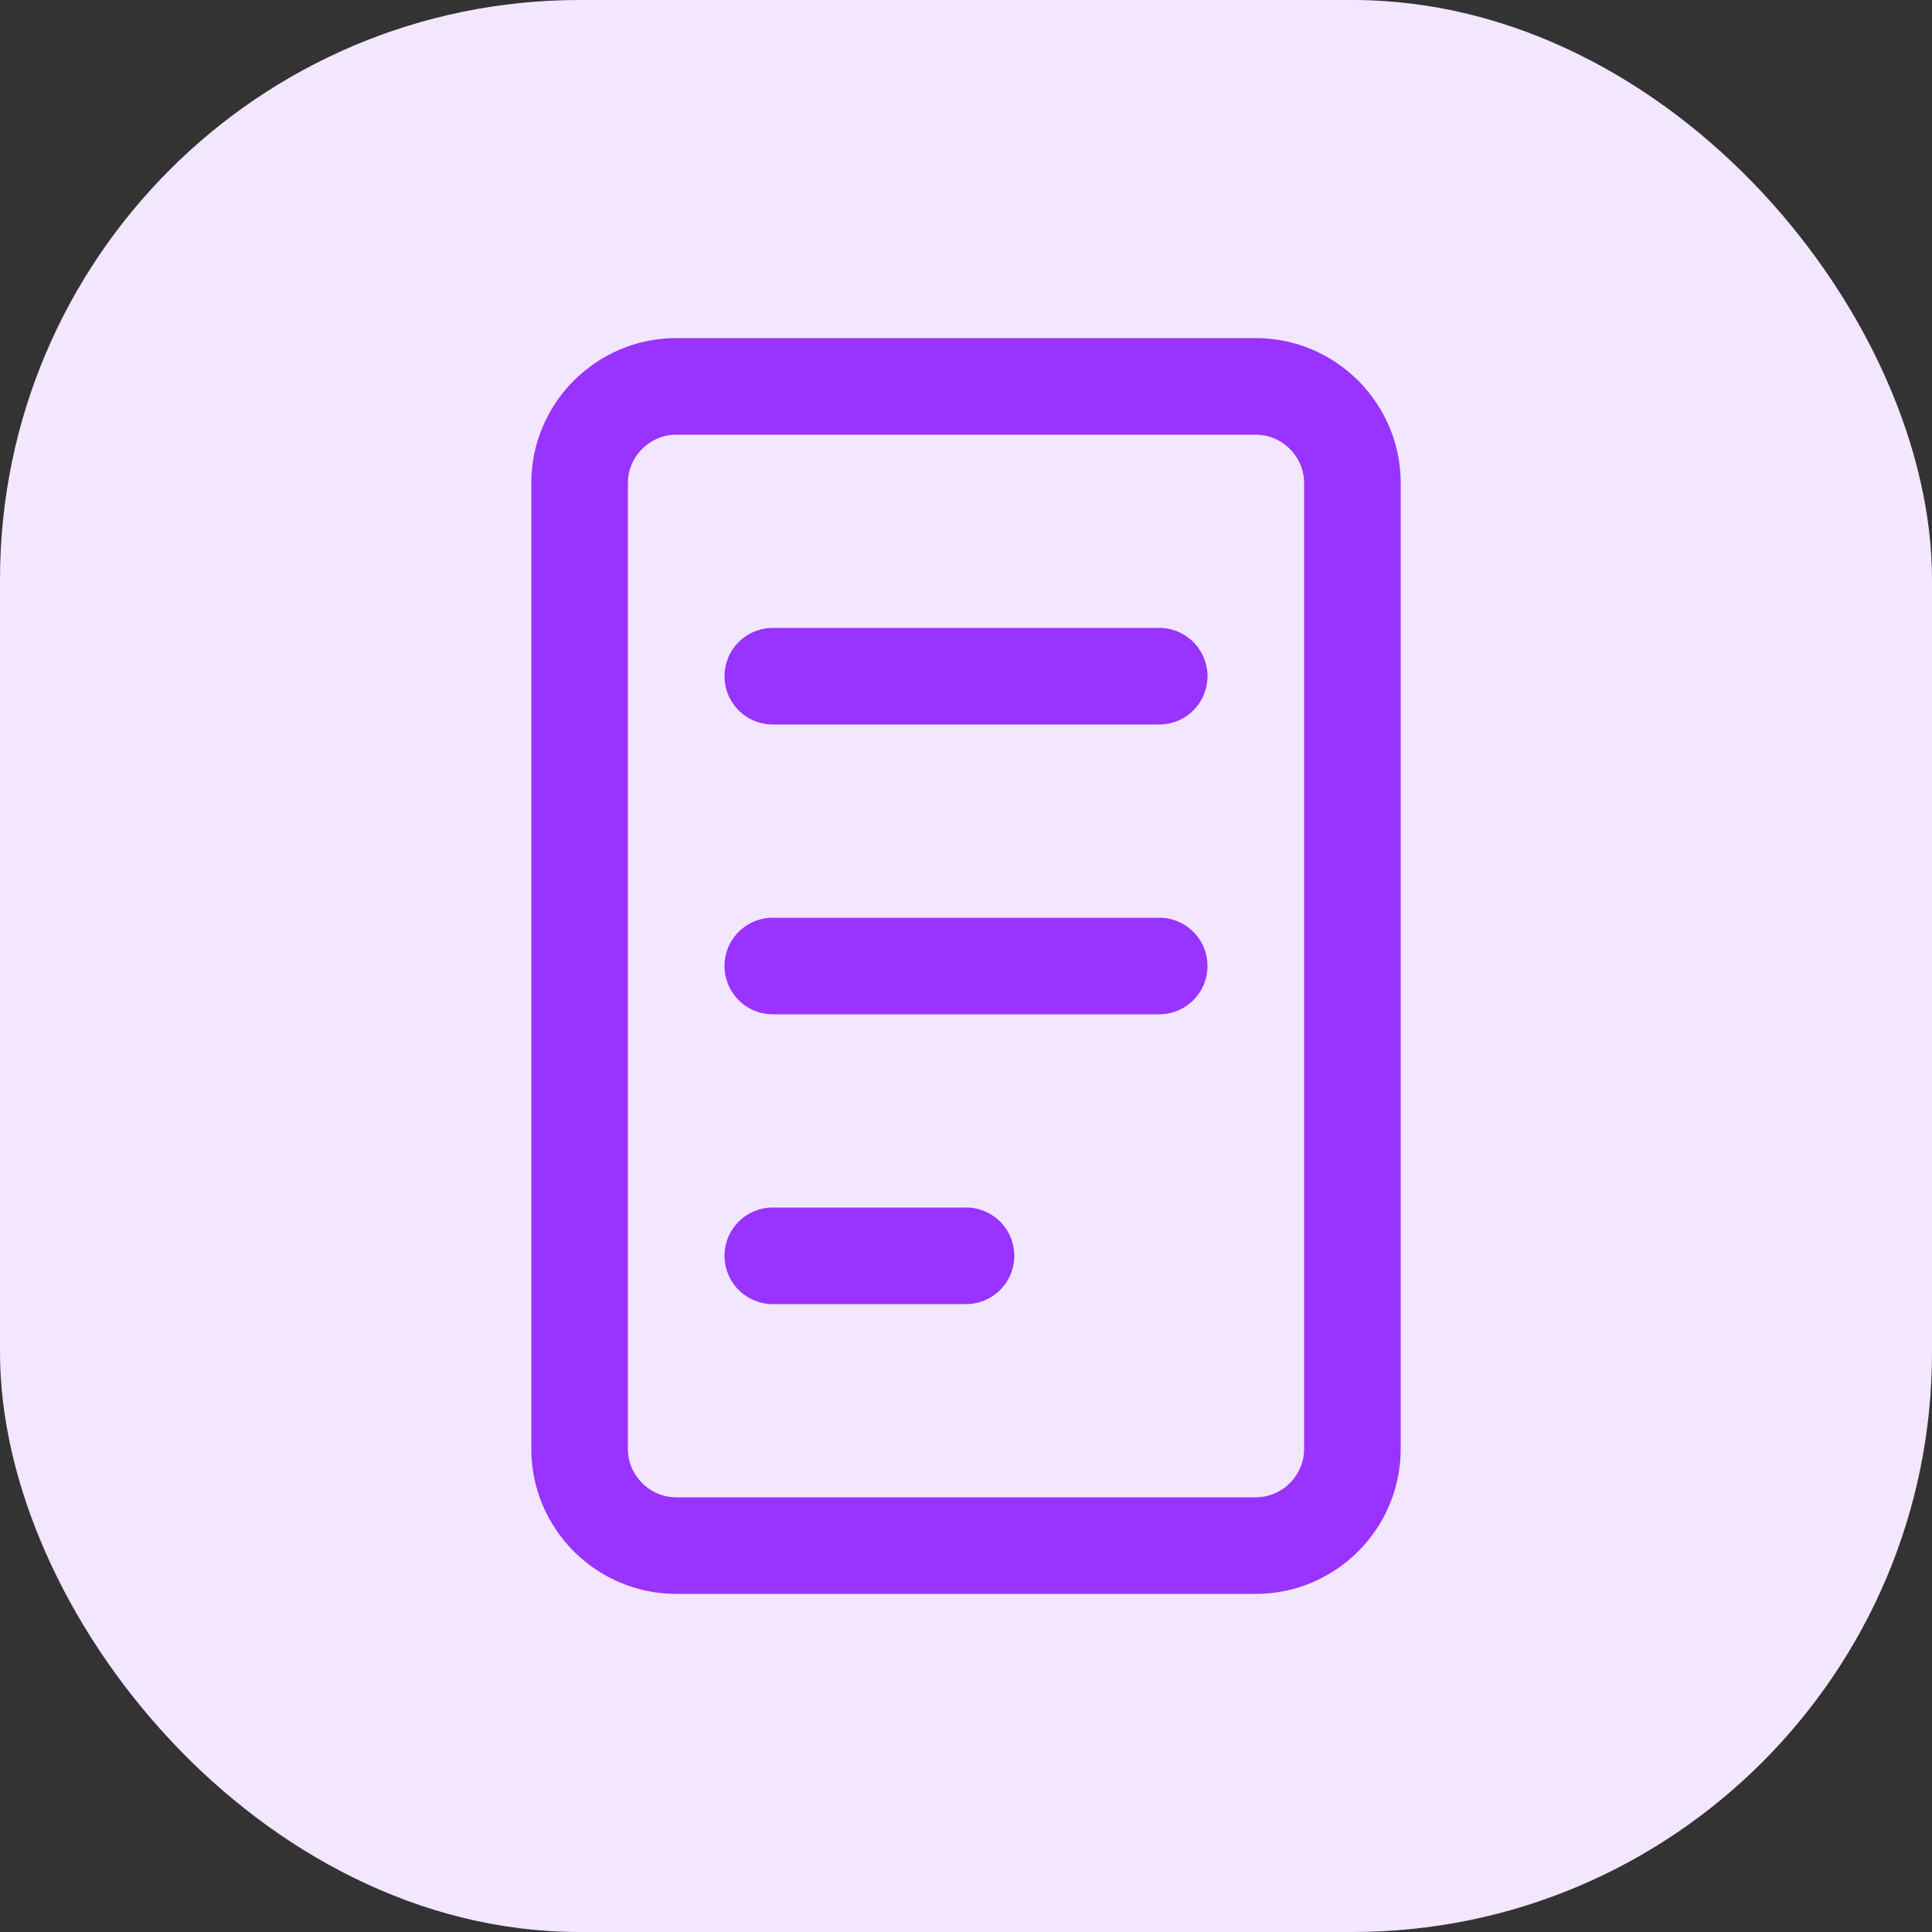 <svg width="40" height="40" viewBox="0 0 40 40" fill="none" xmlns="http://www.w3.org/2000/svg">
<rect x="0" y="0" width="40" height="40" fill="#333333" stroke="none"/>
<rect width="40" height="40" rx="12" fill="#F3E6FF"/>
<path d="M14 8H26C27.1 8 28 8.9 28 10V30C28 31.1 27.1 32 26 32H14C12.9 32 12 31.1 12 30V10C12 8.9 12.9 8 14 8Z" stroke="#9933FF" stroke-width="2" stroke-linecap="round" stroke-linejoin="round"/>
<path d="M16 14H24" stroke="#9933FF" stroke-width="2" stroke-linecap="round"/>
<path d="M16 20H24" stroke="#9933FF" stroke-width="2" stroke-linecap="round"/>
<path d="M16 26H20" stroke="#9933FF" stroke-width="2" stroke-linecap="round"/>
</svg>
